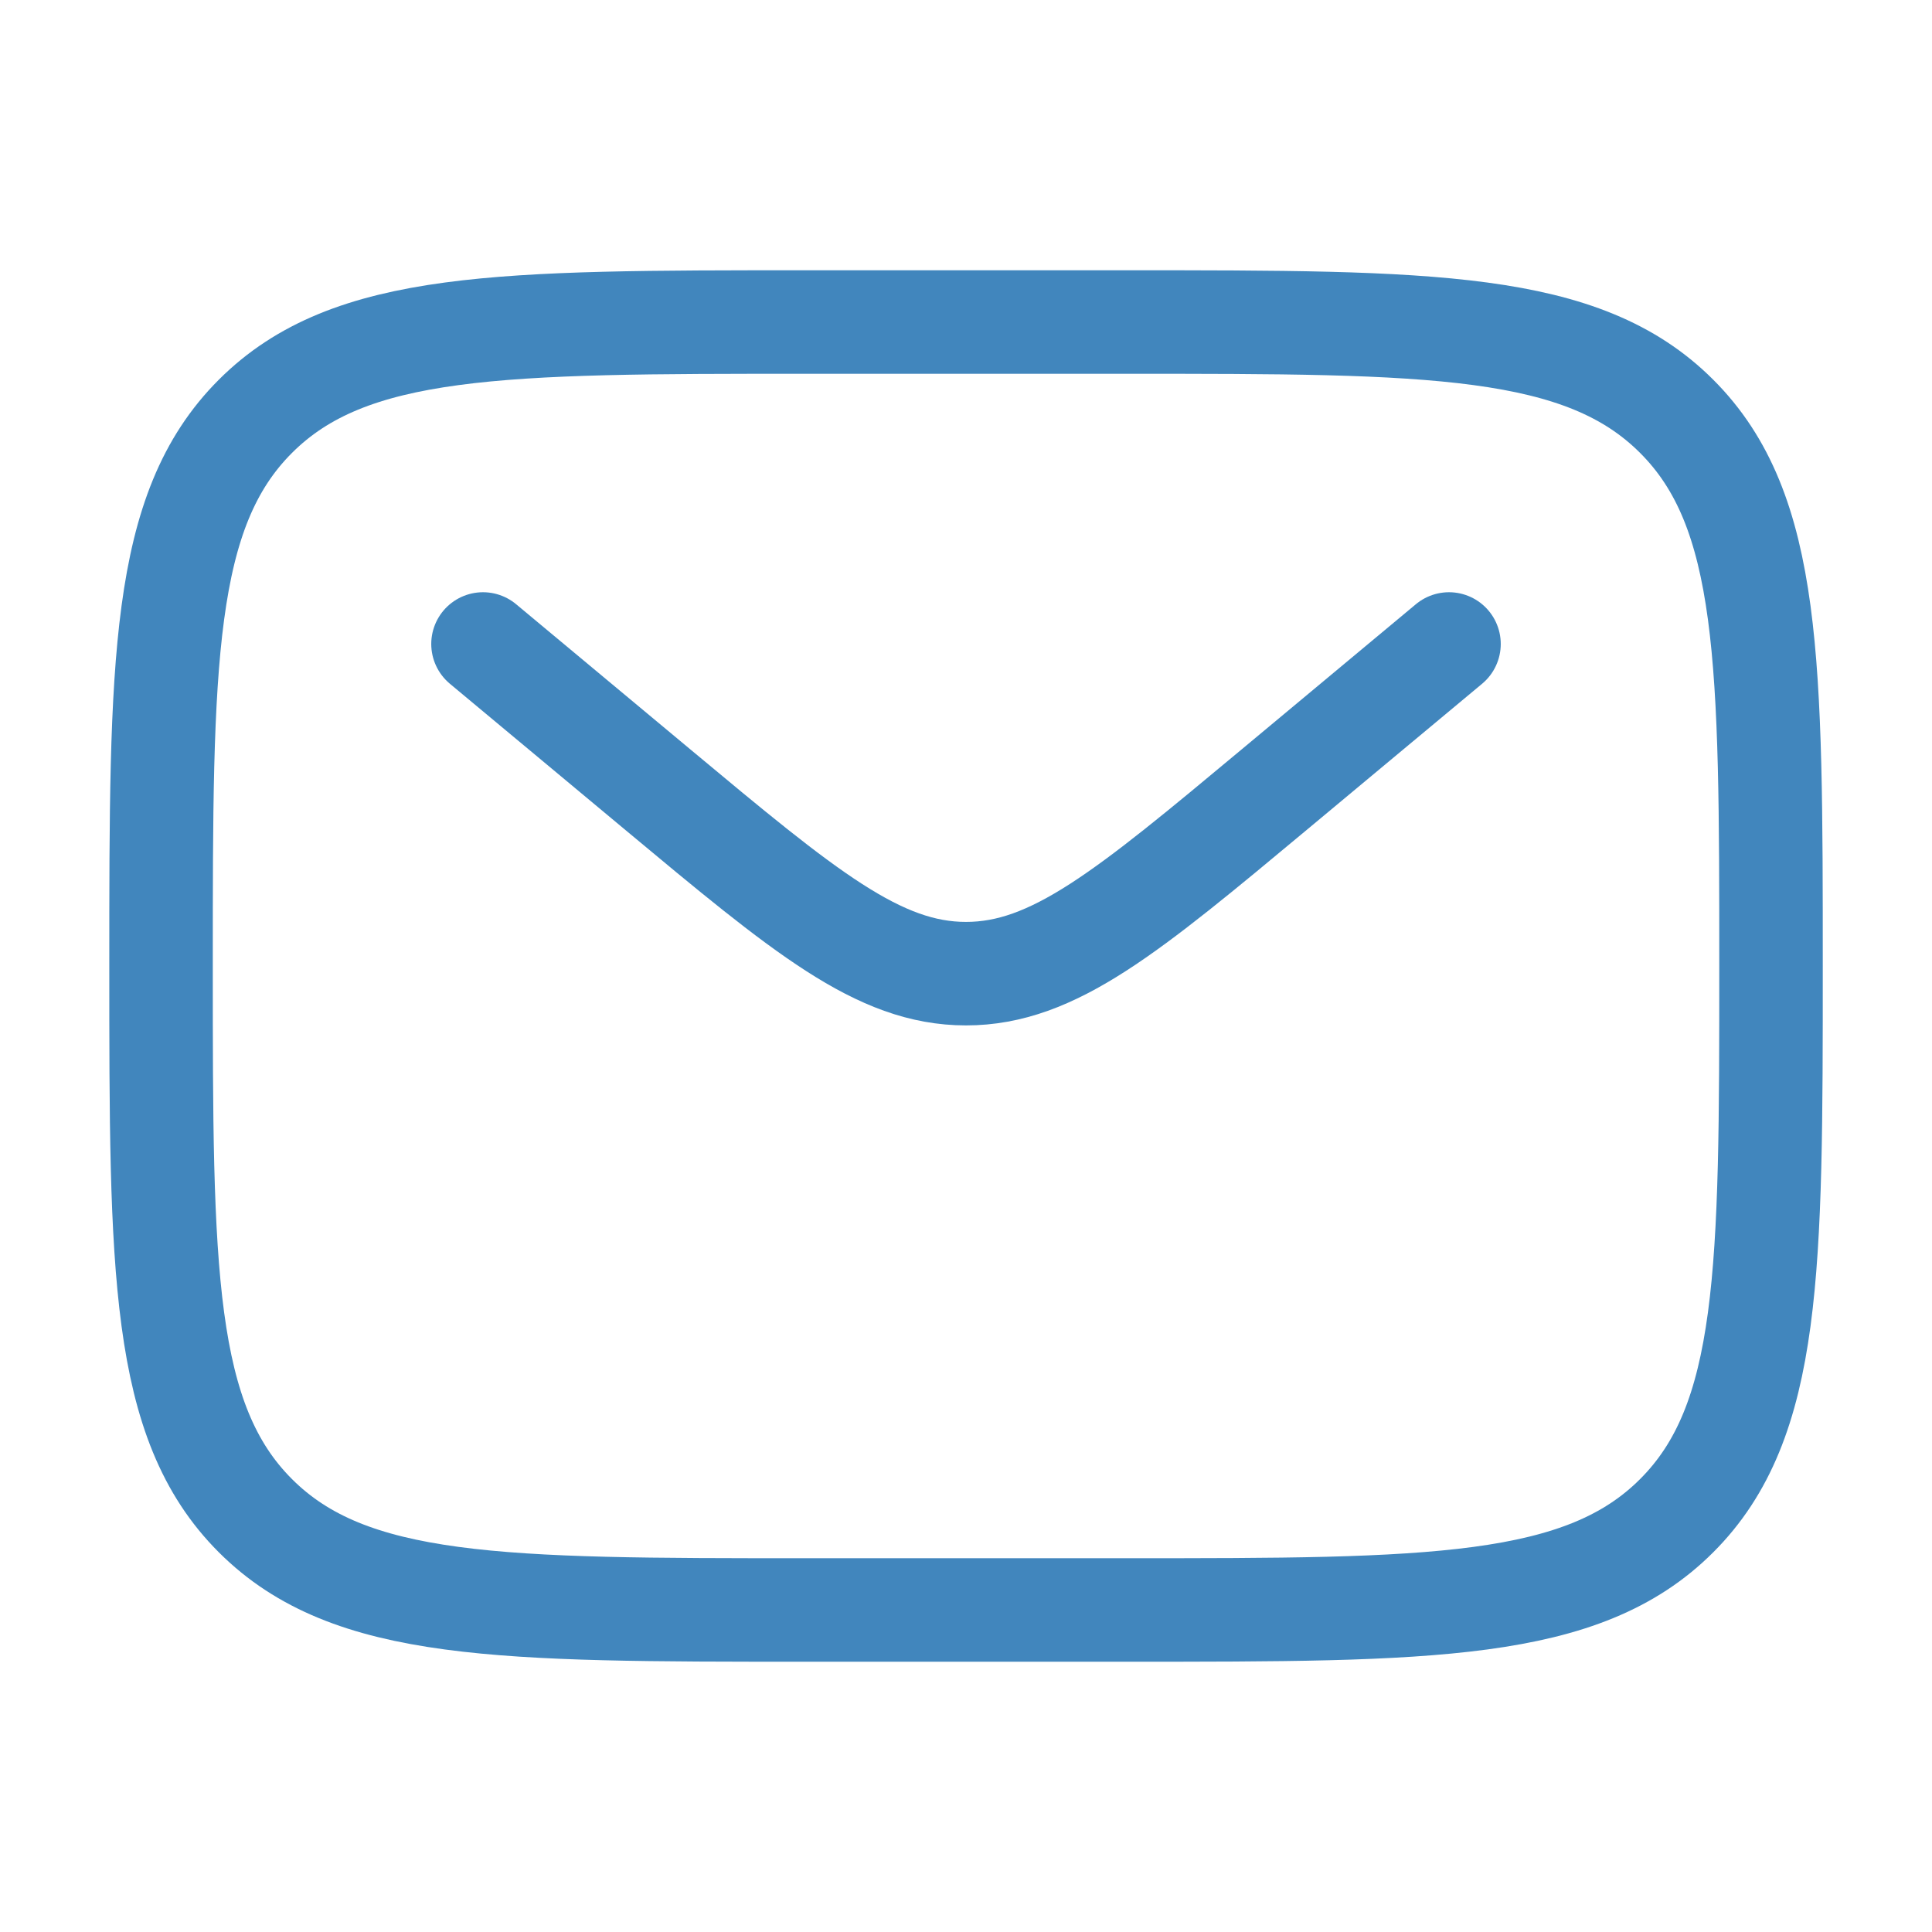 <svg width="28" height="28" viewBox="0 0 28 28" fill="none" xmlns="http://www.w3.org/2000/svg">
<path d="M2.334 14C2.334 9.6 2.334 7.4 3.701 6.034C5.068 4.667 7.268 4.667 11.667 4.667H16.334C20.734 4.667 22.934 4.667 24.3 6.034C25.667 7.4 25.667 9.6 25.667 14C25.667 18.4 25.667 20.6 24.3 21.966C22.934 23.333 20.734 23.333 16.334 23.333H11.667C7.268 23.333 5.068 23.333 3.701 21.966C2.334 20.6 2.334 18.4 2.334 14Z" stroke="#4186BD" stroke-width="1.5"/>
<path d="M7 9.333L9.519 11.432C11.662 13.218 12.733 14.111 14 14.111C15.267 14.111 16.338 13.218 18.481 11.432L21 9.333" stroke="#4186BD" stroke-width="1.5" stroke-linecap="round"/>
</svg>
